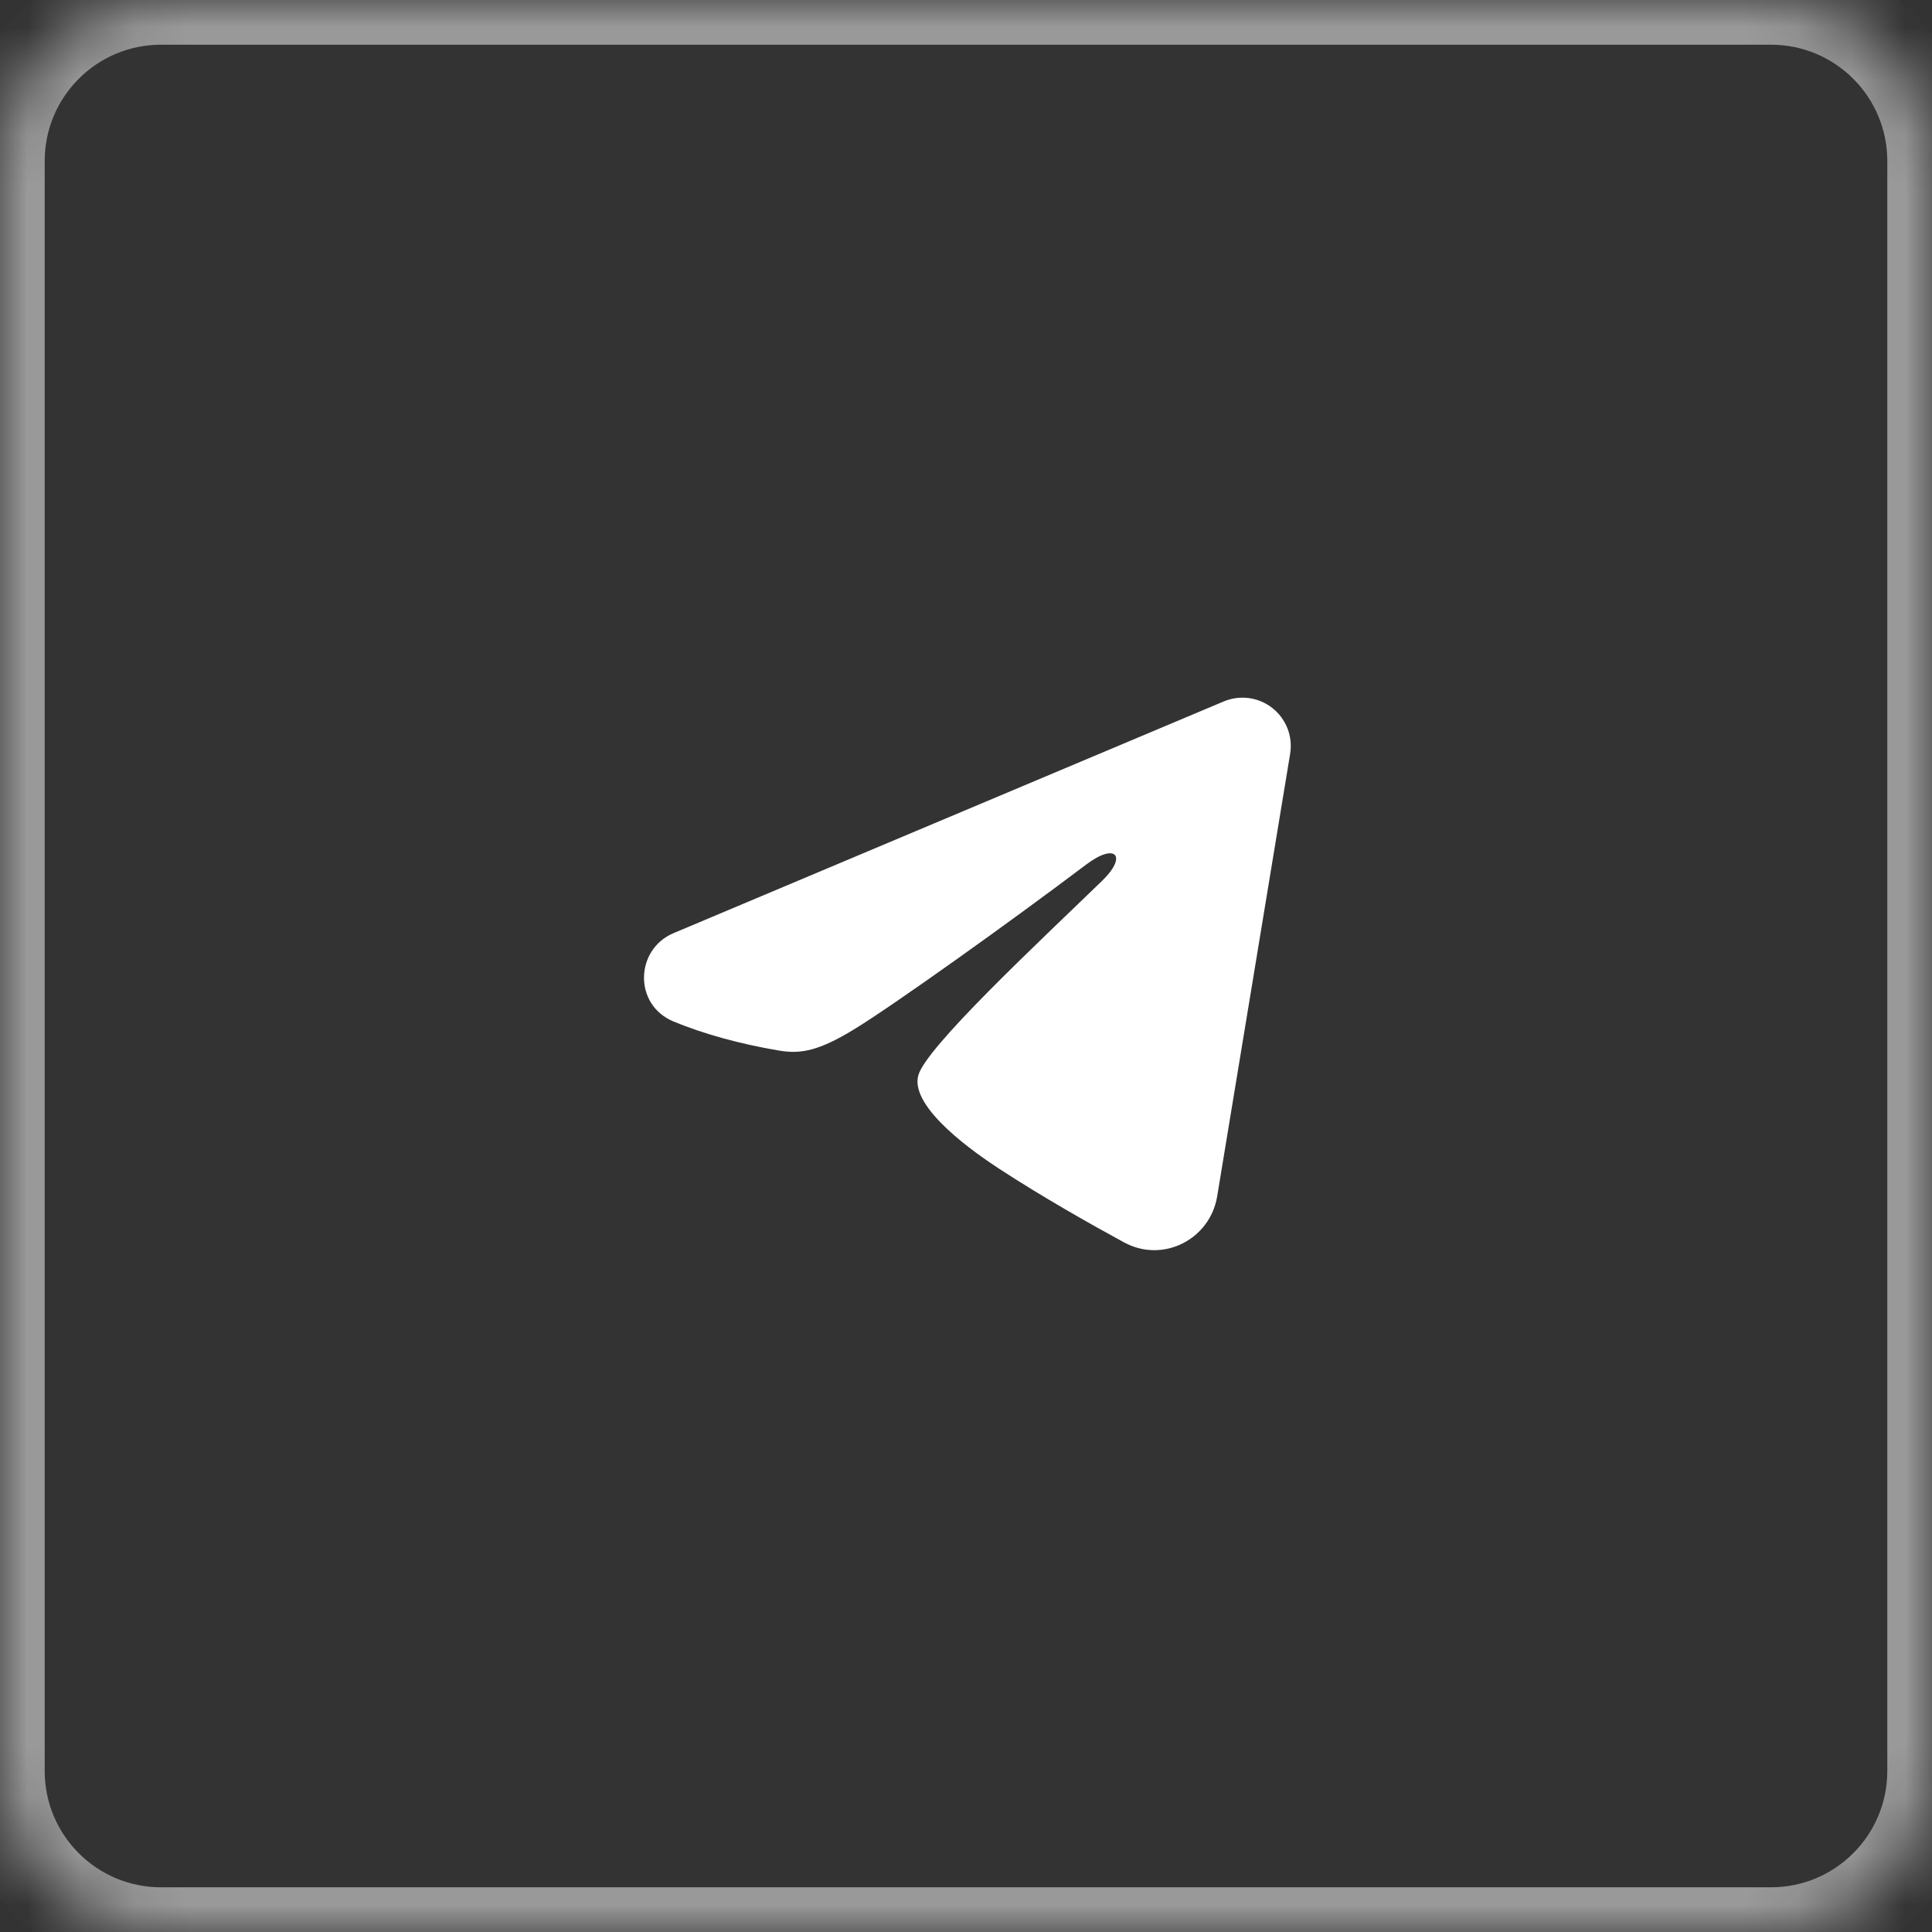 <?xml version="1.0" encoding="UTF-8"?> <svg xmlns="http://www.w3.org/2000/svg" width="36" height="36" viewBox="0 0 36 36" fill="none"><rect x="0" y="0" width="36" height="36" fill="#333333" stroke="none"/><mask id="path-1-inside-1_159_54" fill="white"><path d="M0 3C0 1.343 1.343 0 3 0H33C34.657 0 36 1.343 36 3V33C36 34.657 34.657 36 33 36H3C1.343 36 0 34.657 0 33V3Z"></path></mask><path d="M3 0V0.833H33V0V-0.833H3V0ZM36 3H35.167V33H36H36.833V3H36ZM33 36V35.167H3V36V36.833H33V36ZM0 33H0.833V3H0H-0.833V33H0ZM3 36V35.167C1.803 35.167 0.833 34.197 0.833 33H0H-0.833C-0.833 35.117 0.883 36.833 3 36.833V36ZM36 33H35.167C35.167 34.197 34.197 35.167 33 35.167V36V36.833C35.117 36.833 36.833 35.117 36.833 33H36ZM33 0V0.833C34.197 0.833 35.167 1.803 35.167 3H36H36.833C36.833 0.883 35.117 -0.833 33 -0.833V0ZM3 0V-0.833C0.883 -0.833 -0.833 0.883 -0.833 3H0H0.833C0.833 1.803 1.803 0.833 3 0.833V0Z" fill="white" fill-opacity="0.5" mask="url(#path-1-inside-1_159_54)"></path><path fill-rule="evenodd" clip-rule="evenodd" d="M22.803 13.07C22.951 13.008 23.113 12.987 23.273 13.008C23.432 13.03 23.583 13.094 23.709 13.193C23.835 13.293 23.932 13.424 23.991 13.574C24.049 13.724 24.066 13.887 24.04 14.045L22.68 22.294C22.548 23.09 21.675 23.546 20.945 23.15C20.334 22.818 19.428 22.307 18.612 21.774C18.205 21.508 16.956 20.653 17.109 20.045C17.241 19.525 19.34 17.572 20.539 16.41C21.01 15.954 20.795 15.691 20.239 16.11C18.859 17.153 16.643 18.737 15.91 19.183C15.264 19.577 14.927 19.644 14.524 19.577C13.789 19.454 13.107 19.265 12.55 19.034C11.799 18.722 11.835 17.689 12.55 17.388L22.803 13.07Z" fill="white"></path></svg> 